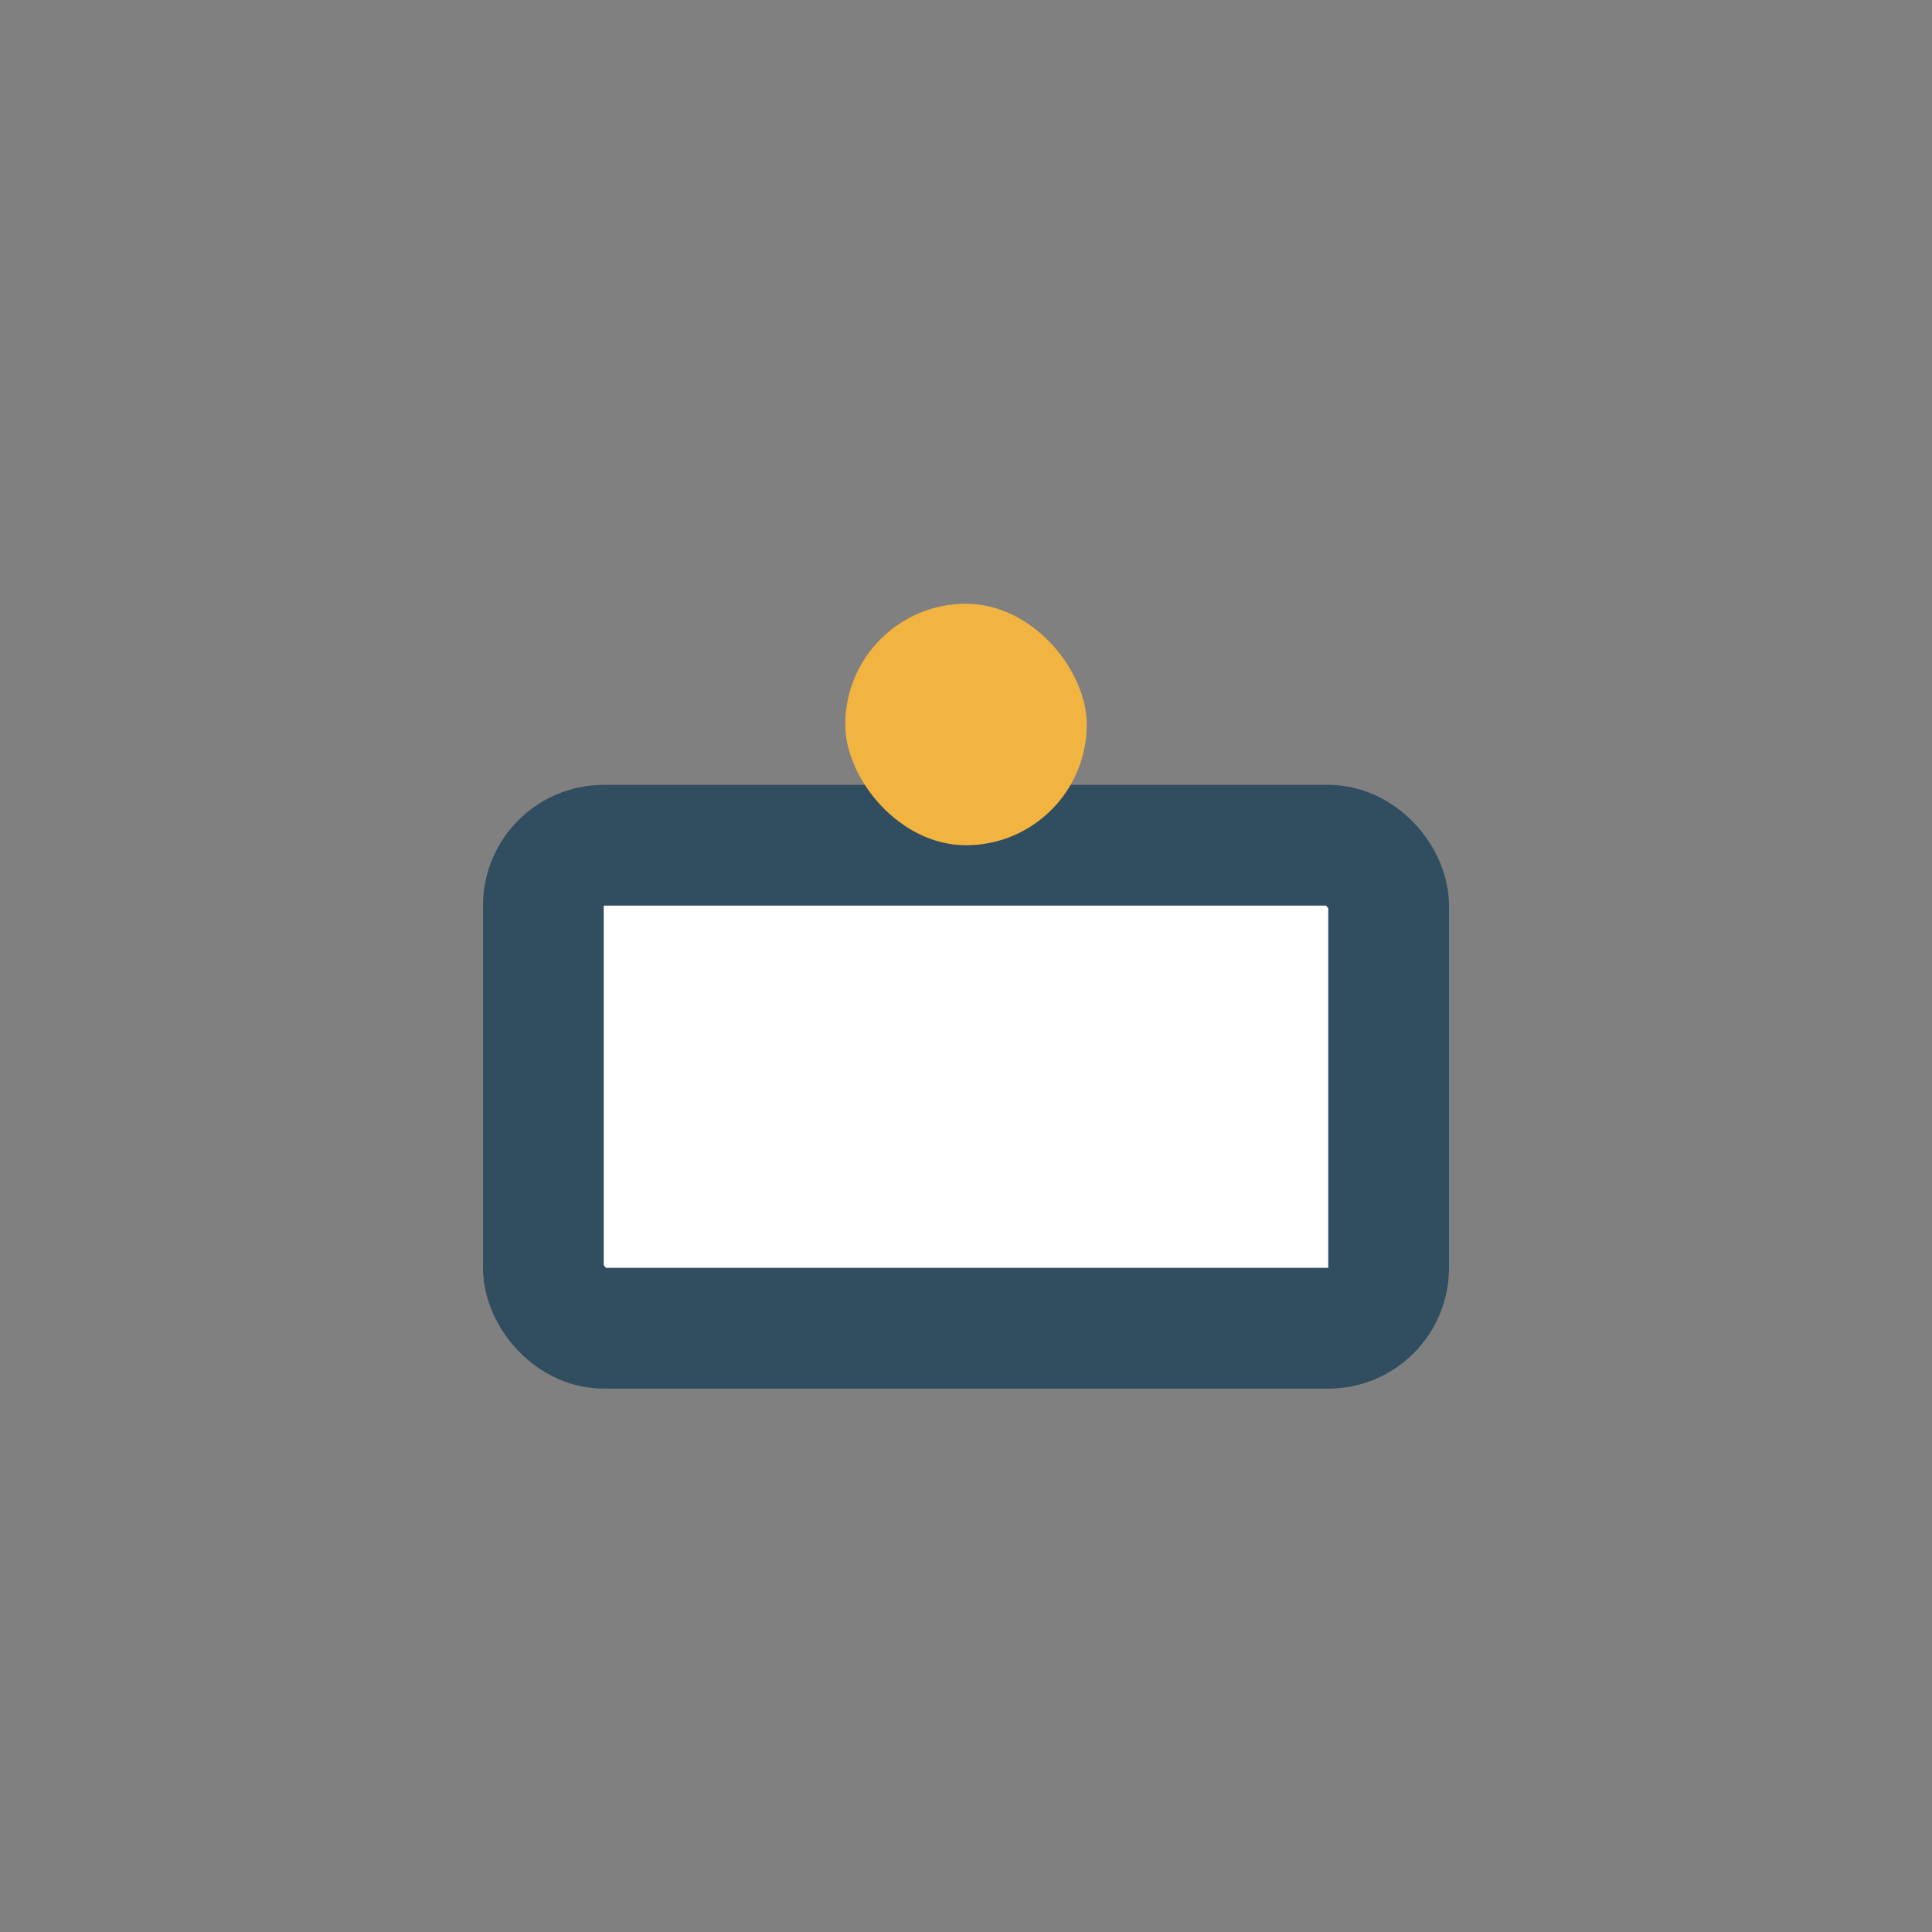 <?xml version="1.0" encoding="UTF-8"?>
<svg xmlns="http://www.w3.org/2000/svg" width="32" height="32" viewBox="0 0 32 32"><rect x="0" y="0" width="32" height="32" fill="#808080" stroke="none"/><rect x="9" y="14" width="14" height="8" rx="1" fill="#fff" stroke="#314D60" stroke-width="2"/><rect x="14" y="10" width="4" height="4" rx="2" fill="#F2B441"/></svg>